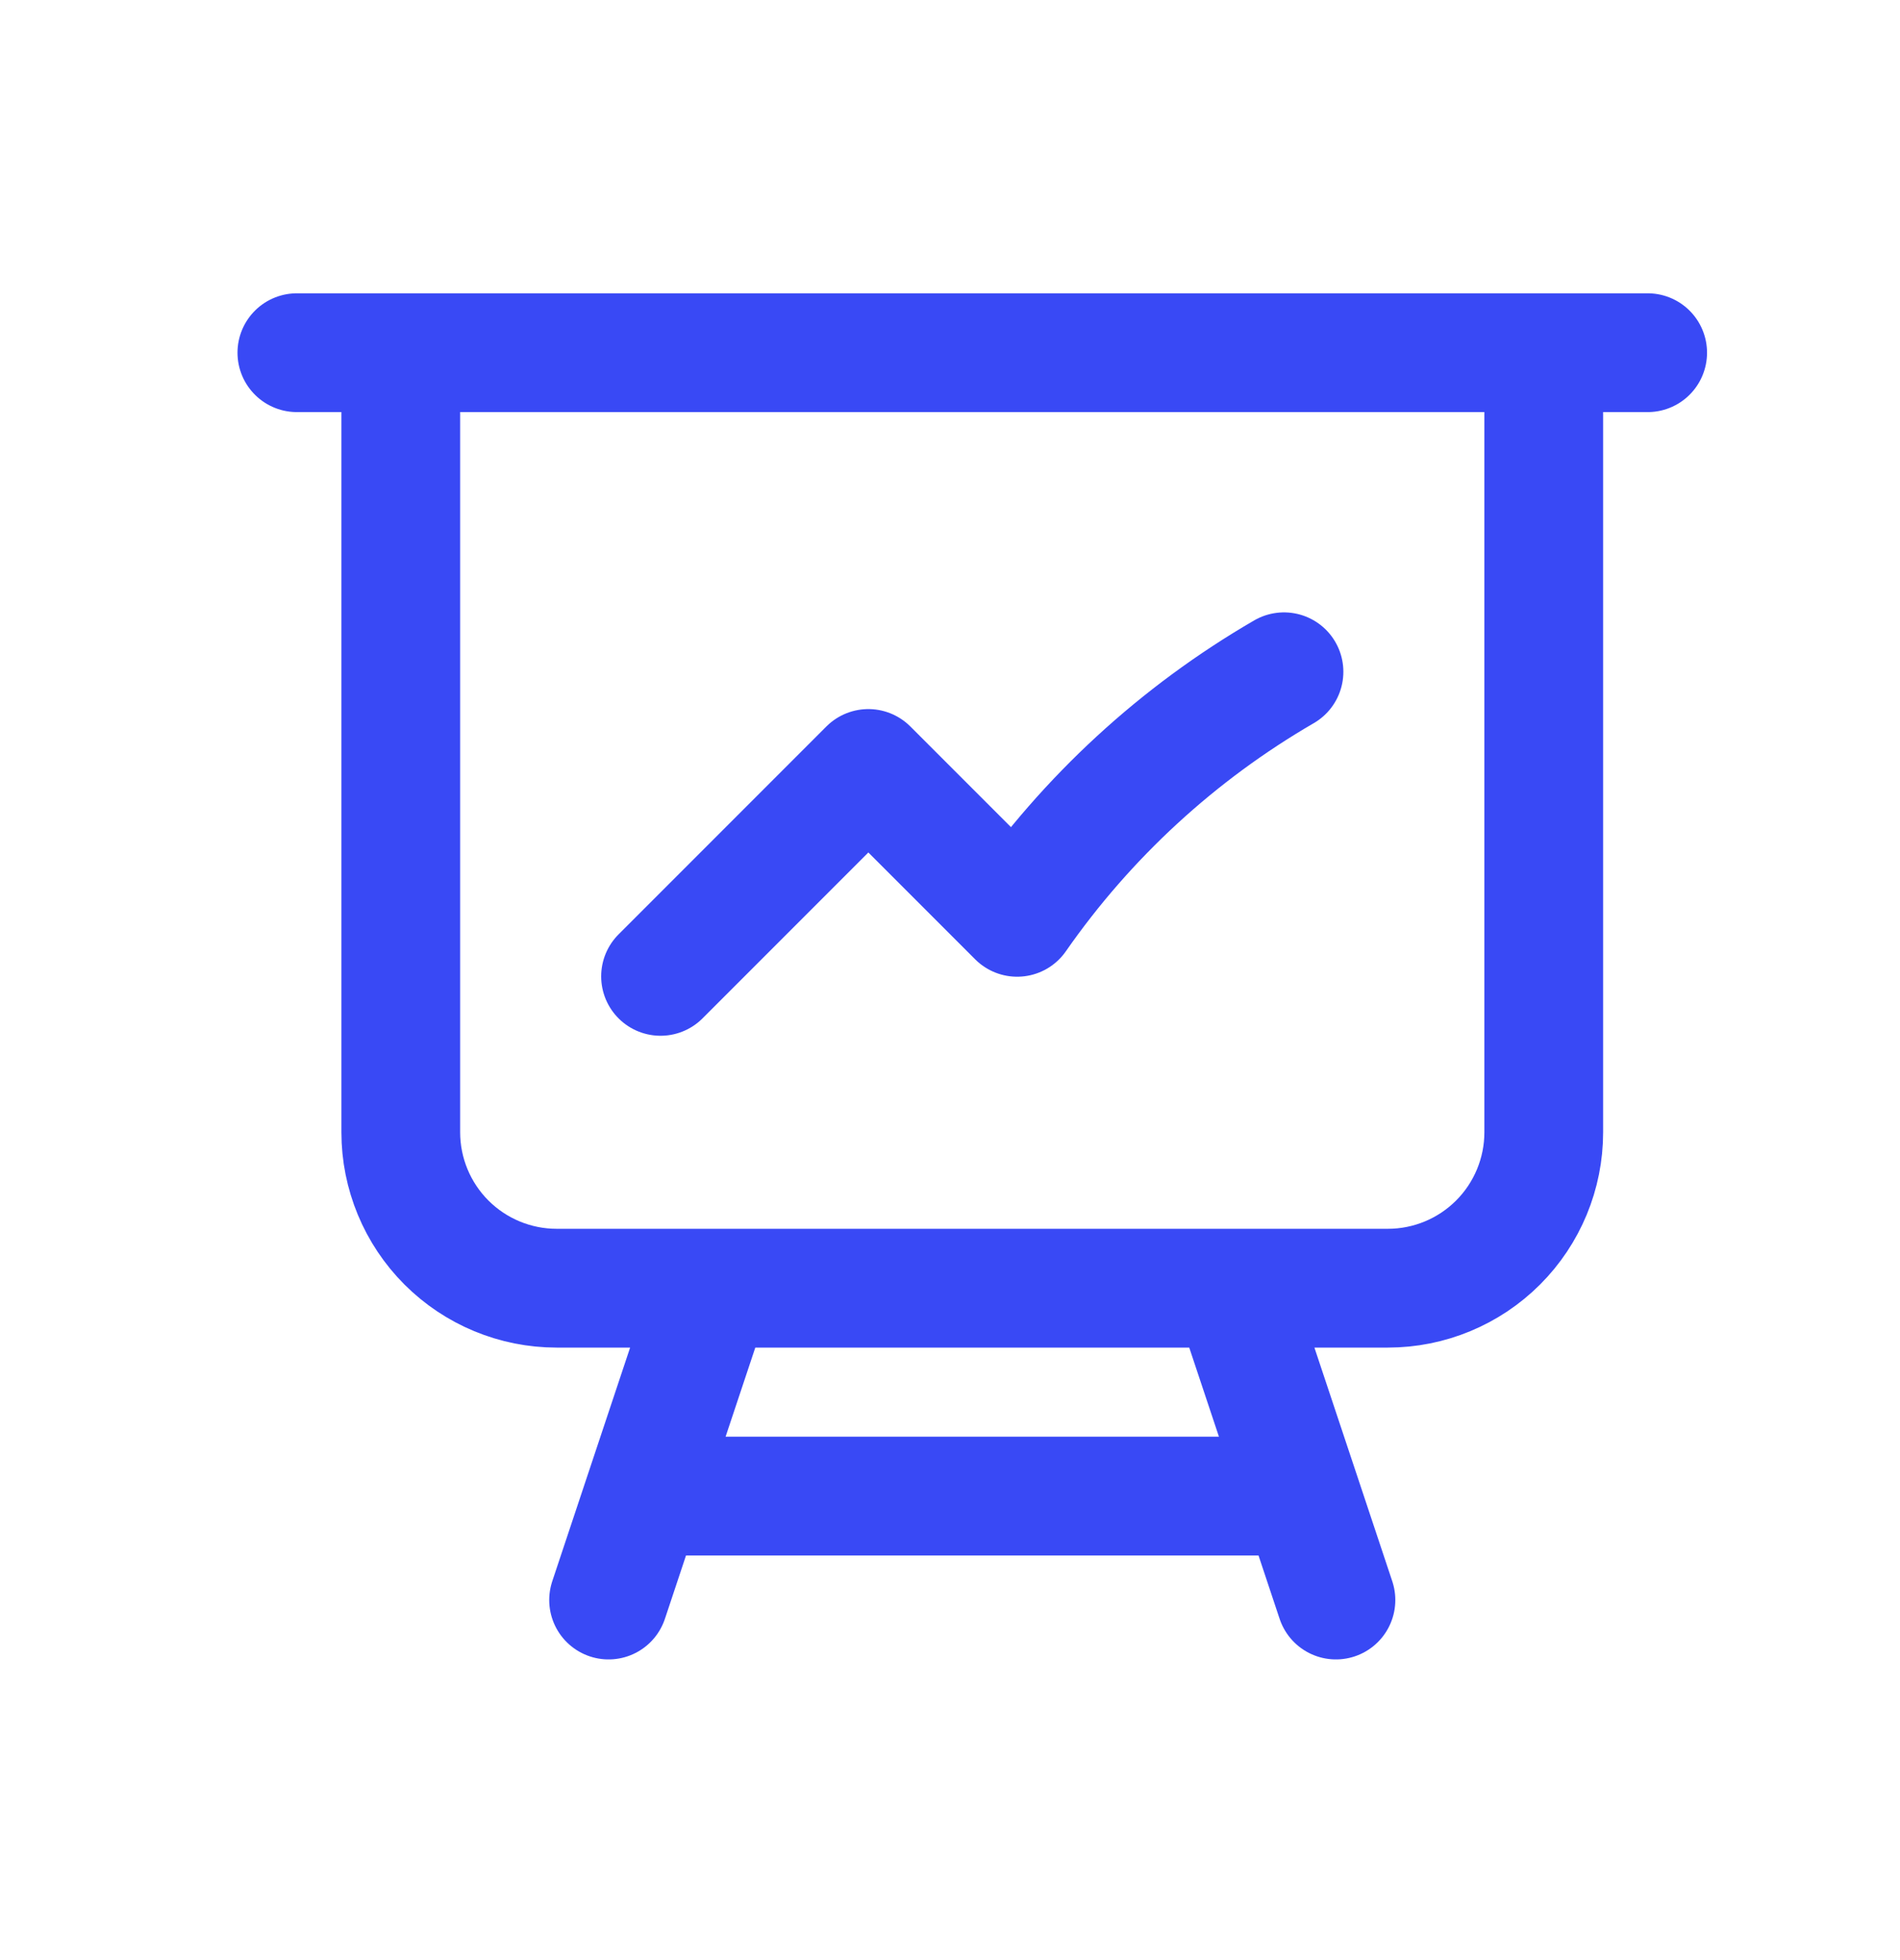 <svg width="32" height="33" viewBox="0 0 32 33" fill="none" xmlns="http://www.w3.org/2000/svg">
<path d="M6.75 5.938V19.063C6.75 19.759 7.027 20.427 7.519 20.919C8.011 21.411 8.679 21.688 9.375 21.688H12M6.75 5.938H5M6.75 5.938H26M12 21.688H20.75M12 21.688L10.833 25.188M26 5.938H27.75M26 5.938V19.063C26 19.759 25.723 20.427 25.231 20.919C24.739 21.411 24.071 21.688 23.375 21.688H20.75M20.75 21.688L21.917 25.188M10.833 25.188H21.917M10.833 25.188L10.25 26.938M21.917 25.188L22.5 26.938M11.125 16.438L14.625 12.938L17.131 15.444C18.308 13.754 19.843 12.343 21.625 11.31" stroke="#3949F5" stroke-width="2" stroke-linecap="round" stroke-linejoin="round"/>
</svg>
